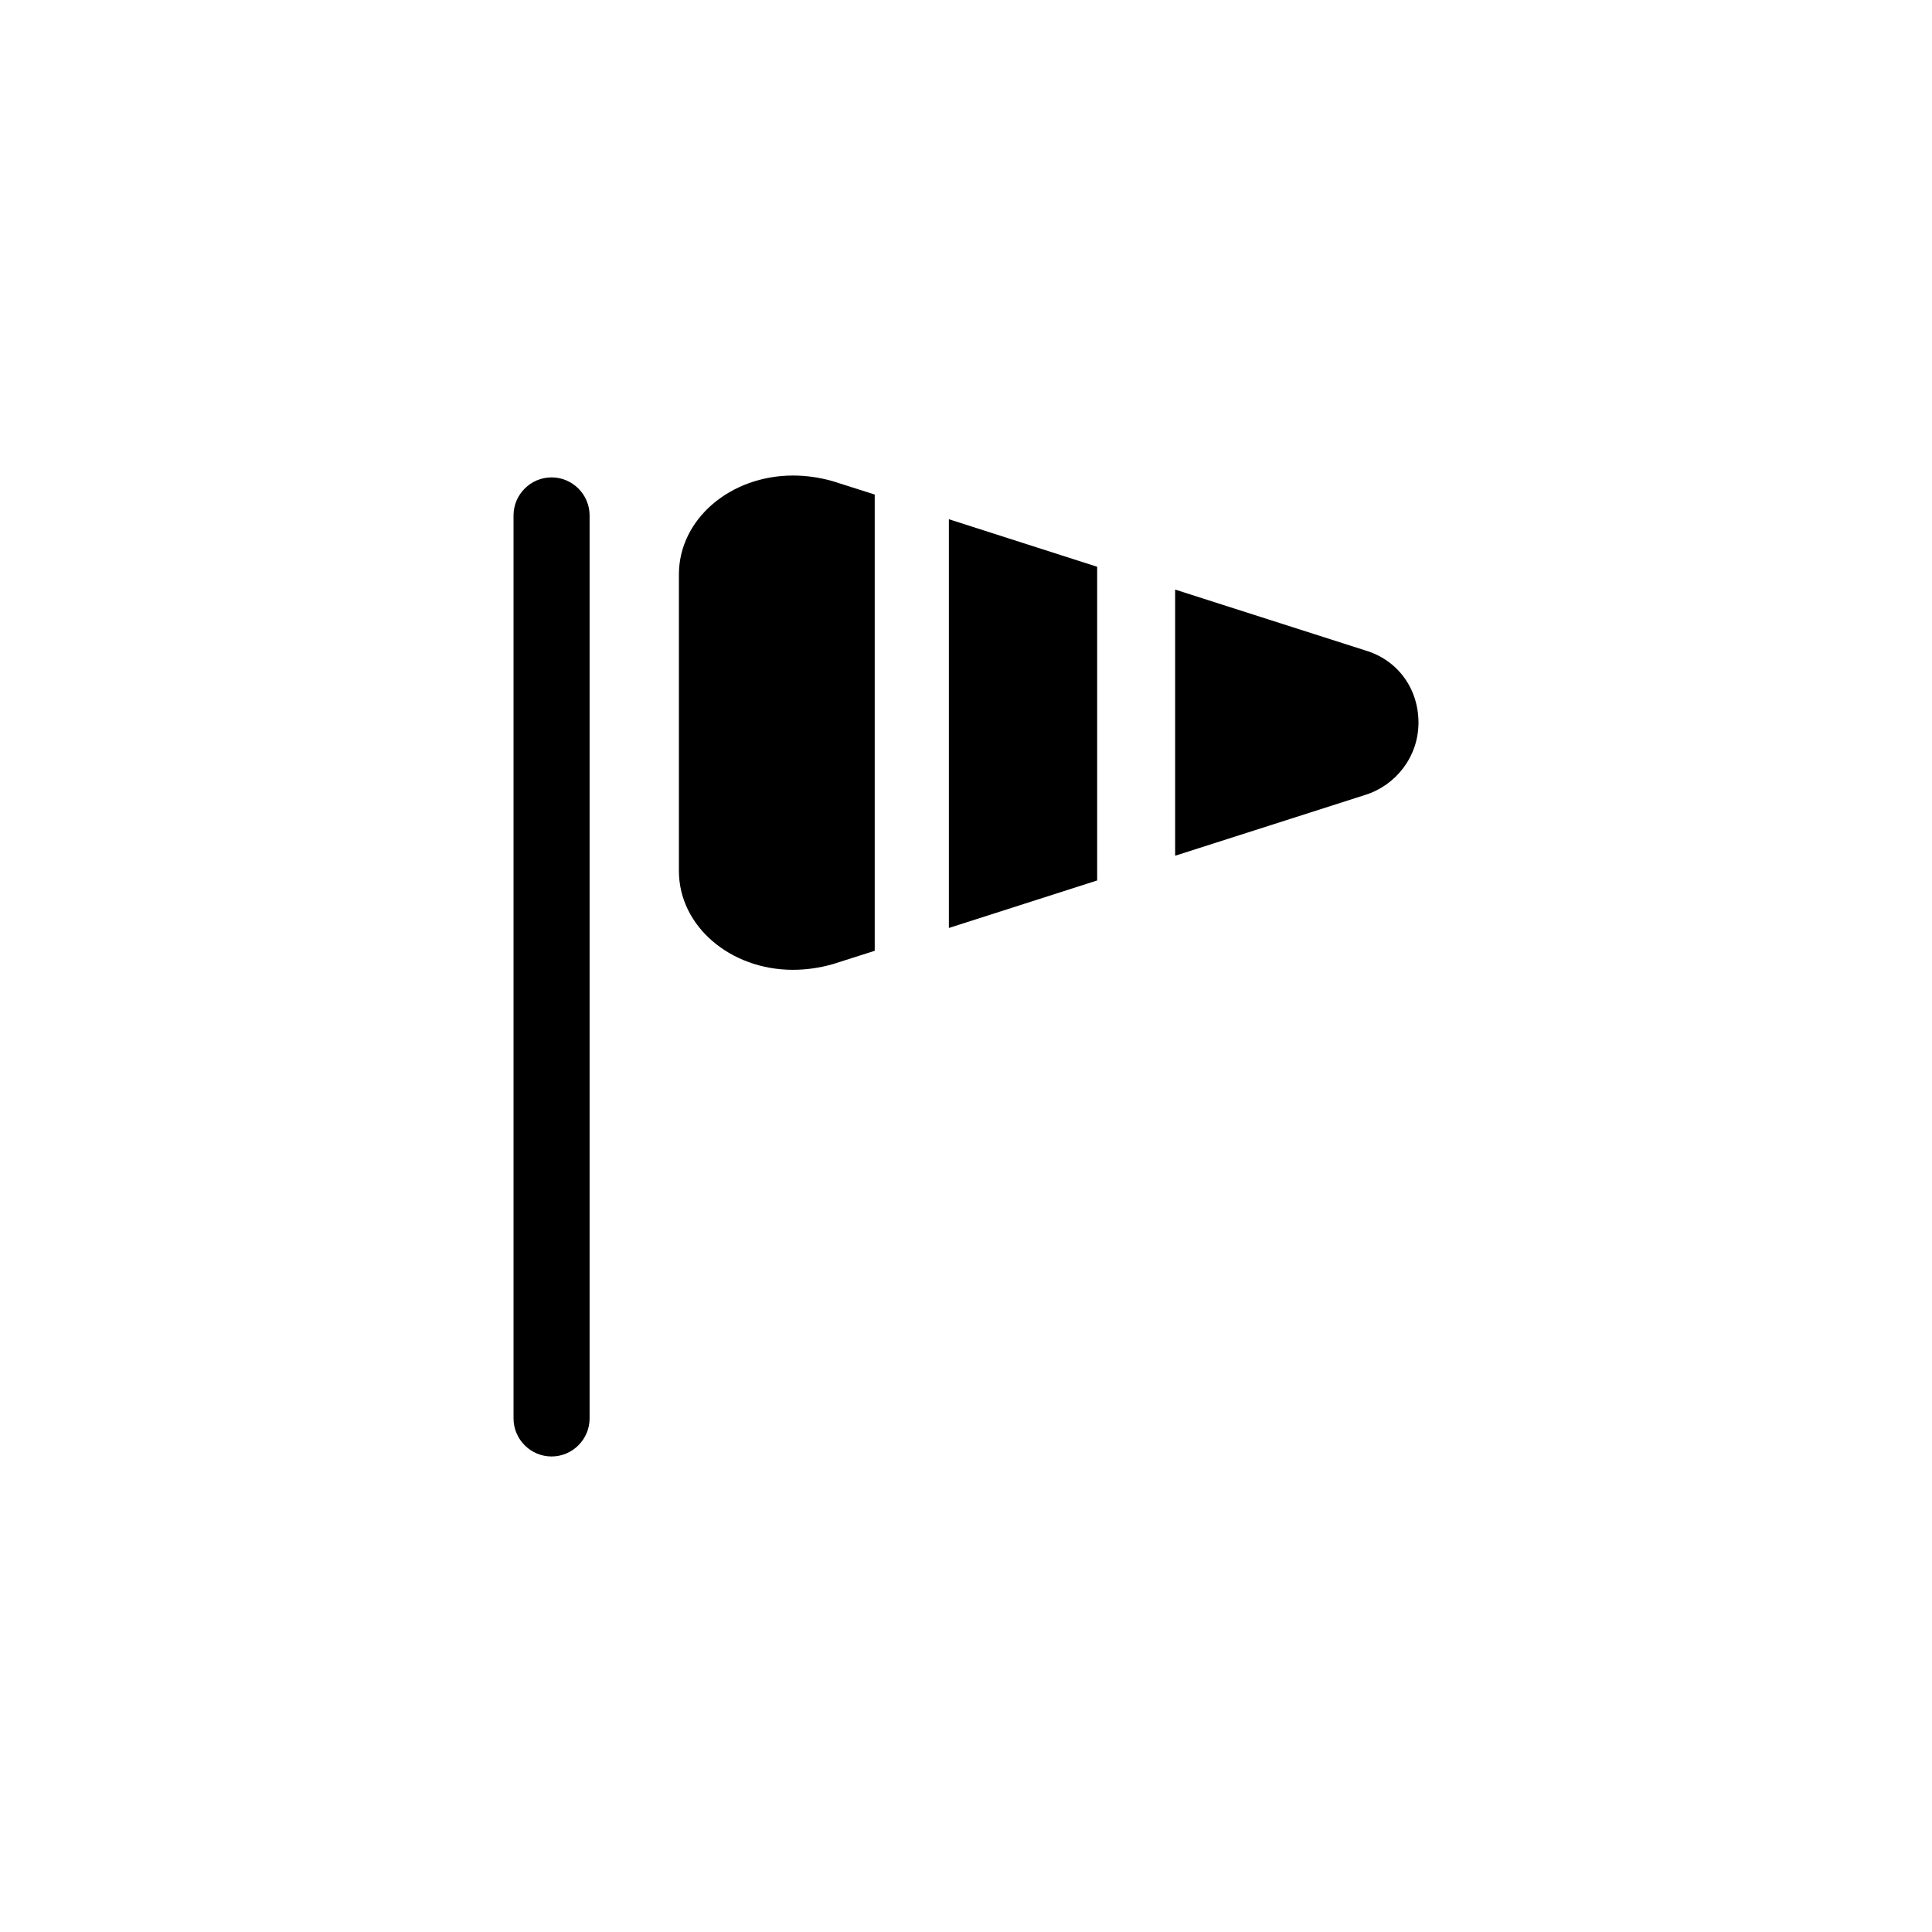 <?xml version="1.0" encoding="UTF-8"?>
<!-- Uploaded to: ICON Repo, www.svgrepo.com, Generator: ICON Repo Mixer Tools -->
<svg fill="#000000" width="800px" height="800px" version="1.1" viewBox="144 144 512 512" xmlns="http://www.w3.org/2000/svg">
 <g>
  <path d="m290.17 529.98c5.543 0 10.078-4.535 10.078-10.078v-239.31c0-5.543-4.535-10.078-10.078-10.078s-10.078 4.535-10.078 10.078v239.31c0.004 5.543 4.535 10.078 10.078 10.078z"/>
  <path d="m434.76 294.2-39.297-12.598v108.32l39.297-12.594z"/>
  <path d="m354.15 401.01c3.527 0 7.055-0.504 10.578-1.512l11.082-3.527v-120.91l-11.082-3.527c-3.527-1.008-7.055-1.512-10.578-1.512-16.625 0-30.23 11.586-30.23 26.199v78.594c0 14.609 13.605 26.199 30.23 26.199z"/>
  <path d="m519.91 335.51c0-9.07-5.543-16.625-14.105-19.145l-50.383-16.121v70.535l50.383-16.121c8.059-2.523 14.105-10.082 14.105-19.148z"/>
 </g>
</svg>